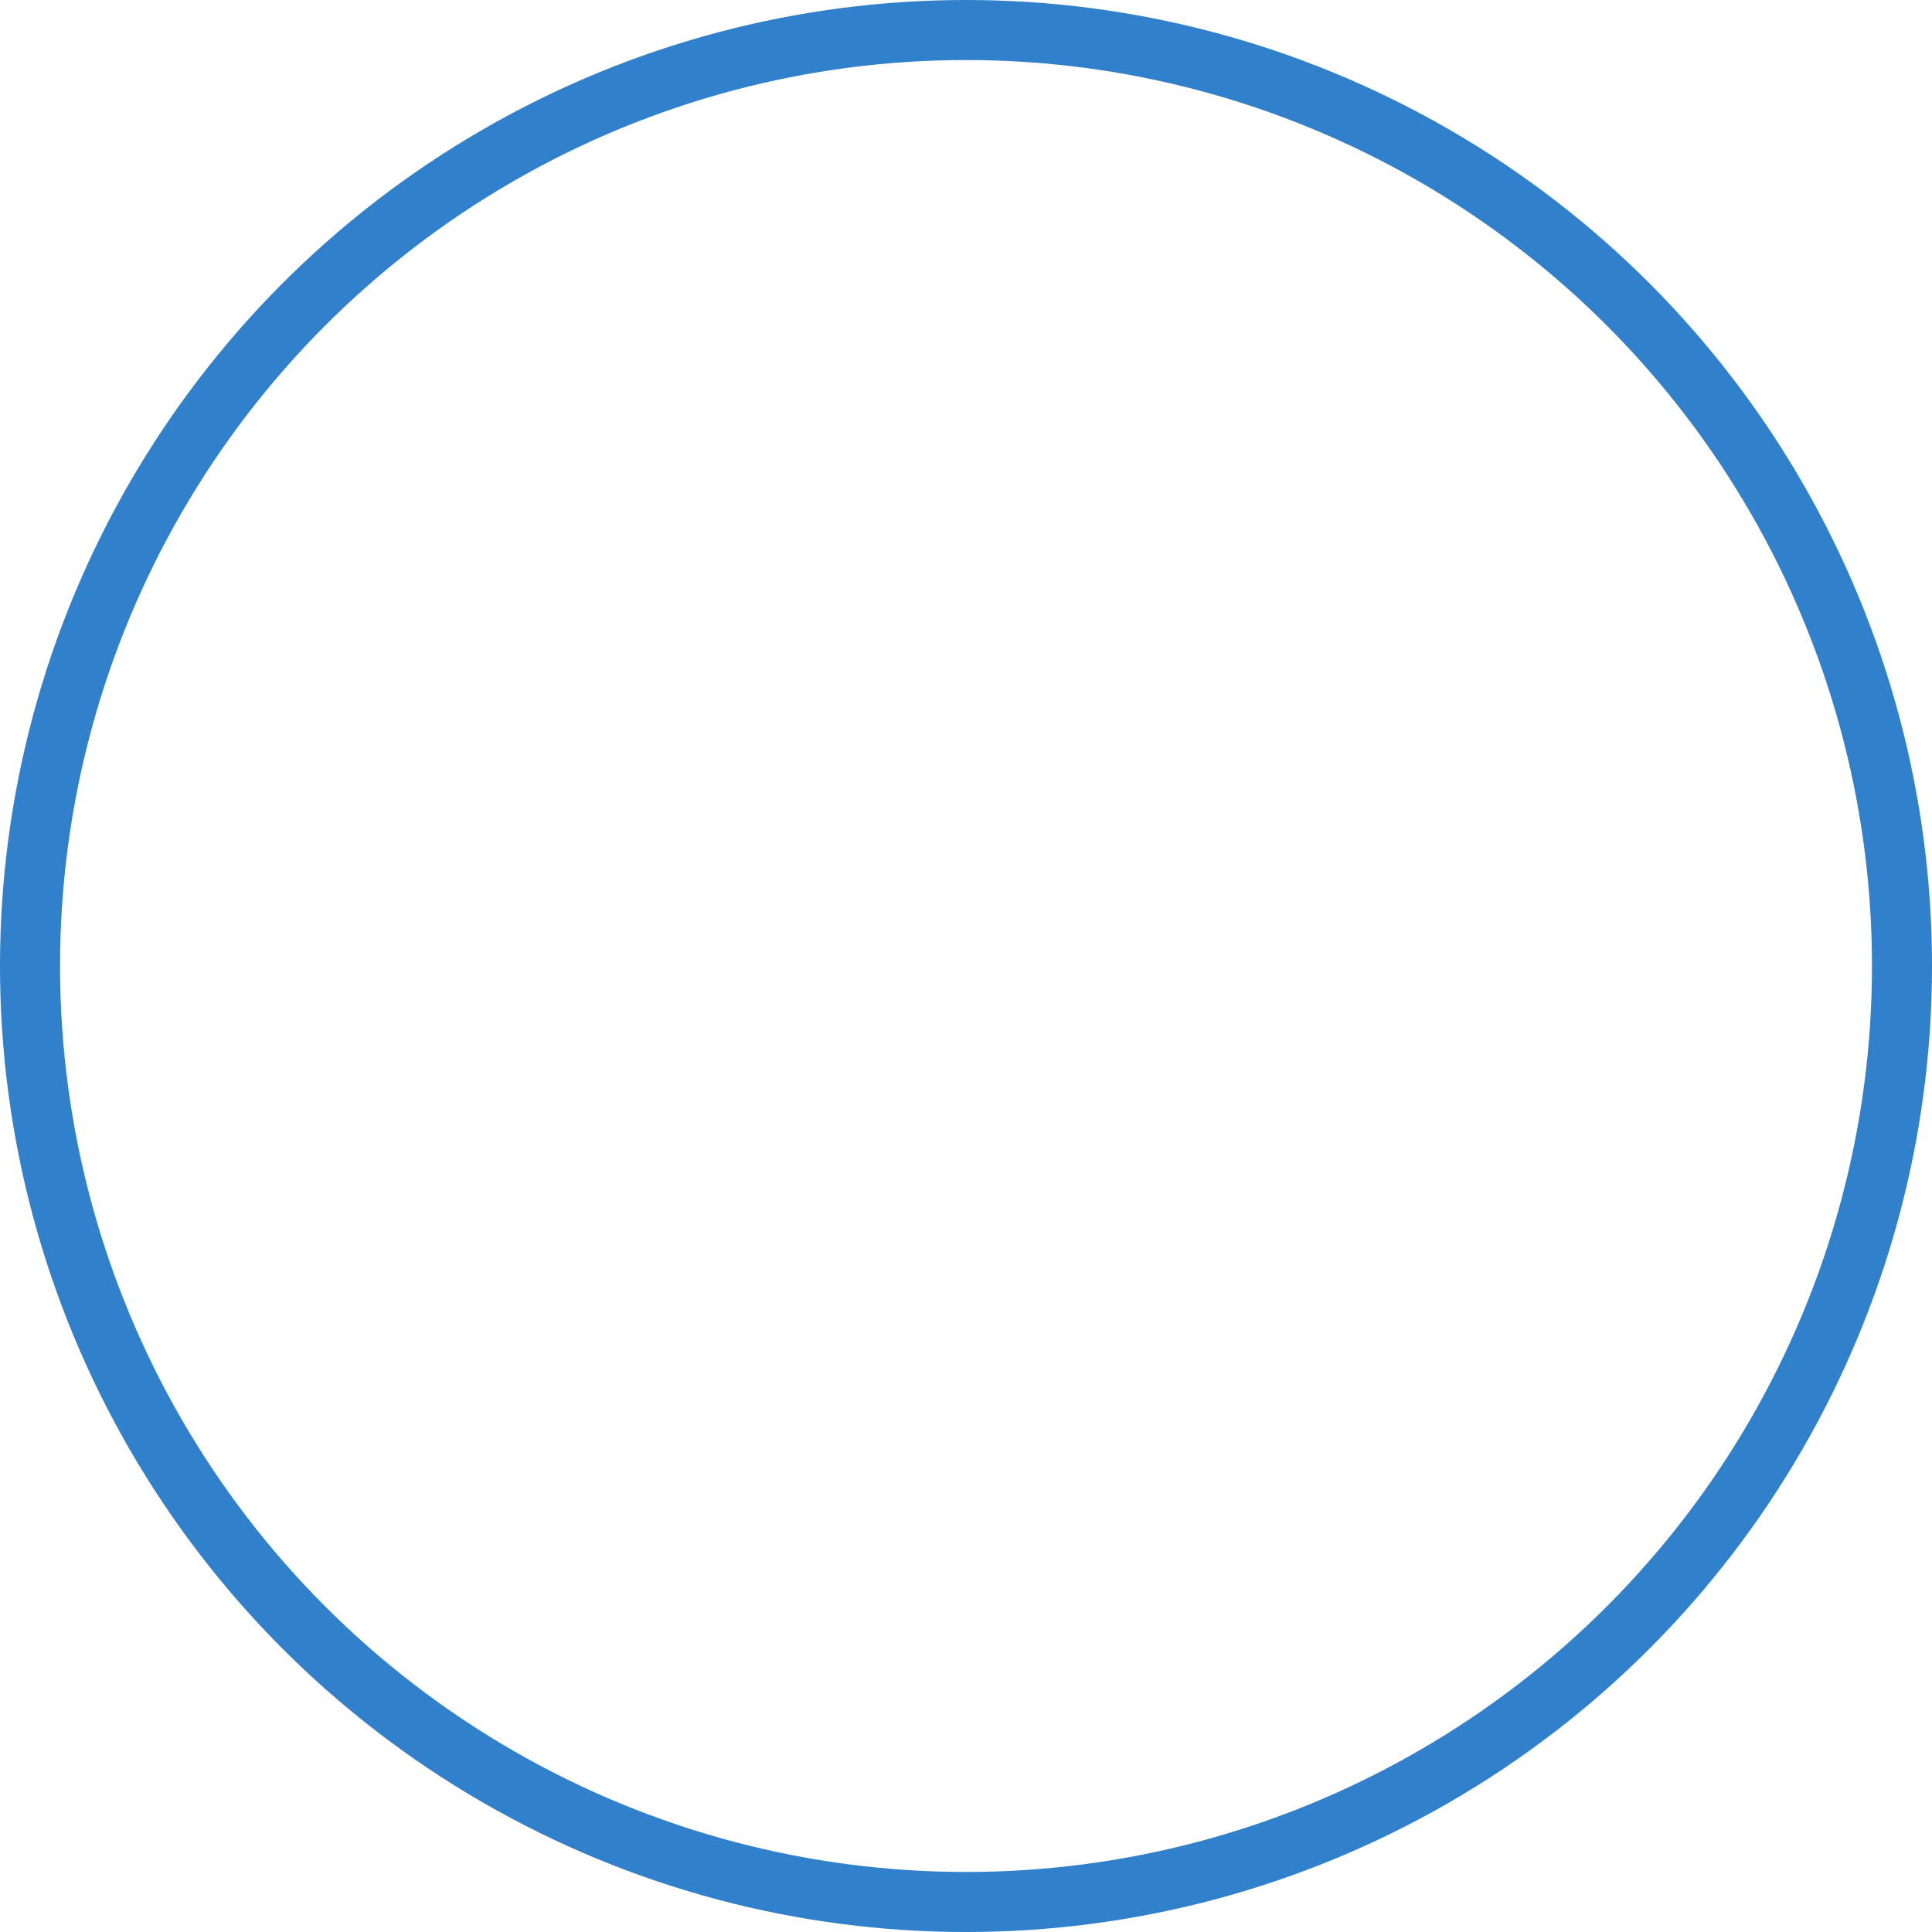 <?xml version="1.0" encoding="utf-8"?>
<!-- Generator: Adobe Illustrator 25.4.1, SVG Export Plug-In . SVG Version: 6.00 Build 0)  -->
<!DOCTYPE svg PUBLIC "-//W3C//DTD SVG 1.1//EN" "http://www.w3.org/Graphics/SVG/1.1/DTD/svg11.dtd">
<svg version="1.1" id="Layer_1" xmlns="http://www.w3.org/2000/svg" xmlns:xlink="http://www.w3.org/1999/xlink" x="0px" y="0px"
	 viewBox="0 0 2574.49 2574.49" style="enable-background:new 0 0 2574.49 2574.49;" xml:space="preserve">
<circle style="fill:none;stroke:#3080CB;stroke-width:80;stroke-miterlimit:10;" cx="1287.25" cy="1287.25" r="1247.25"/>
</svg>
